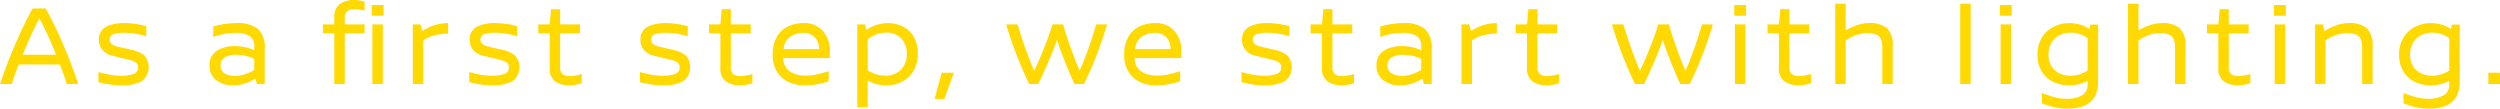<svg xmlns="http://www.w3.org/2000/svg" width="430.5" height="18.687" viewBox="0 0 430.5 18.687">
  <defs>
    <style>
      .cls-1 {
        fill: #ffd900;
        fill-rule: evenodd;
      }
    </style>
  </defs>
  <path id="about_text04.svg" class="cls-1" d="M376.541,849.554h1.96q-1.039-3.139-2.21-5.91t-2.09-4.61q-0.919-1.84-1.32-2.48h-2.22q-0.5.821-1.49,2.85t-2.11,4.73q-1.12,2.7-2.02,5.42h2.02q0.4-1.34,1.2-3.36h7.08q0.581,1.481,1.2,3.36h0Zm-1.86-5.04h-5.74q1.56-3.821,2.86-6.26a55.353,55.353,0,0,1,2.88,6.26h0Zm11.738-5.44a6.89,6.89,0,0,0-3.11.62,2.41,2.41,0,0,0-1.23,2.38,2.466,2.466,0,0,0,.61,1.64,3.088,3.088,0,0,0,1.71.98l3,0.72a3.035,3.035,0,0,1,1.05.46,0.945,0.945,0,0,1,.37.8,1.14,1.14,0,0,1-.81,1.16,6.257,6.257,0,0,1-2.13.3,11.285,11.285,0,0,1-2.07-.2,15.688,15.688,0,0,1-1.83-.44v1.74a16.062,16.062,0,0,0,1.93.4,13.366,13.366,0,0,0,1.95.16,7.4,7.4,0,0,0,3.53-.69,3.03,3.03,0,0,0,.49-4.46,5.372,5.372,0,0,0-2.2-.97l-2.28-.52q-1.481-.341-1.48-1.16a0.973,0.973,0,0,1,.69-1.03,6.031,6.031,0,0,1,1.85-.23,11.436,11.436,0,0,1,1.93.17,12.371,12.371,0,0,1,1.83.45v-1.74a13.563,13.563,0,0,0-3.8-.54h0Zm19.359,0a13.931,13.931,0,0,0-4.02.6v1.78a16.484,16.484,0,0,1,2.01-.54,9.753,9.753,0,0,1,1.81-.16,4.754,4.754,0,0,1,2.38.5,2.007,2.007,0,0,1,.86,1.9v0.6a6.551,6.551,0,0,0-1.58-.53,8.67,8.67,0,0,0-1.8-.19,5.52,5.52,0,0,0-3.08.81,2.807,2.807,0,0,0-1.24,2.53,3.013,3.013,0,0,0,1.15,2.53,4.618,4.618,0,0,0,2.91.89,6.491,6.491,0,0,0,2.1-.34,7.292,7.292,0,0,0,1.74-.84l0.24,0.94h1.36v-6.06a4.3,4.3,0,0,0-1.17-3.41,5.537,5.537,0,0,0-3.67-1.01h0Zm-2.76,7.28a1.5,1.5,0,0,1,.72-1.38,3.658,3.658,0,0,1,1.92-.44,8.039,8.039,0,0,1,1.61.17,5.783,5.783,0,0,1,1.55.55v1.86a6.144,6.144,0,0,1-3.32,1.04,3.43,3.43,0,0,1-1.77-.42,1.478,1.478,0,0,1-.71-1.38h0Zm23.1-11.26a4.337,4.337,0,0,0-2.57.68,2.781,2.781,0,0,0-.95,2.42v1.1h-1.96v1.54h1.96v8.72h1.8v-8.72h3.42v-1.54H424.4v-1.08a1.444,1.444,0,0,1,.42-1.17,1.864,1.864,0,0,1,1.22-.35,7.206,7.206,0,0,1,1.78.24v-1.58a8.507,8.507,0,0,0-1.7-.26h0Zm4.96,2.7v-1.84h-2.04v1.84h2.04Zm-0.12,11.76v-10.26h-1.8v10.26h1.8Zm11.24-8.68v-1.8a8.094,8.094,0,0,0-2.3.34,9.336,9.336,0,0,0-2.14,1.02l-0.32-1.14h-1.32v10.26h1.8v-7.48a5.263,5.263,0,0,1,1.78-.85,9.3,9.3,0,0,1,2.5-.35h0Zm8.072-1.8a6.89,6.89,0,0,0-3.11.62,2.41,2.41,0,0,0-1.23,2.38,2.466,2.466,0,0,0,.61,1.64,3.088,3.088,0,0,0,1.71.98l3,0.72a3.035,3.035,0,0,1,1.05.46,0.945,0.945,0,0,1,.37.8,1.14,1.14,0,0,1-.81,1.16,6.257,6.257,0,0,1-2.13.3,11.285,11.285,0,0,1-2.07-.2,15.688,15.688,0,0,1-1.83-.44v1.74a16.062,16.062,0,0,0,1.93.4,13.366,13.366,0,0,0,1.95.16,7.4,7.4,0,0,0,3.53-.69,3.03,3.03,0,0,0,.49-4.46,5.372,5.372,0,0,0-2.2-.97l-2.28-.52q-1.481-.341-1.48-1.16a0.973,0.973,0,0,1,.69-1.03,6.031,6.031,0,0,1,1.85-.23,11.436,11.436,0,0,1,1.93.17,12.371,12.371,0,0,1,1.83.45v-1.74a13.563,13.563,0,0,0-3.8-.54h0Zm14.635,0.22h-3.42v-2.62h-1.56l-0.24,2.62h-1.96v1.54h1.96v5.86a2.781,2.781,0,0,0,.95,2.42,4.337,4.337,0,0,0,2.57.68,5.663,5.663,0,0,0,.85-0.09,9.146,9.146,0,0,0,1.15-.27v-1.6a7.336,7.336,0,0,1-1.16.27,6.7,6.7,0,0,1-.92.09,1.864,1.864,0,0,1-1.22-.35,1.444,1.444,0,0,1-.42-1.17v-5.84h3.42v-1.54Zm14.76-.22a6.89,6.89,0,0,0-3.11.62,2.41,2.41,0,0,0-1.23,2.38,2.466,2.466,0,0,0,.61,1.64,3.088,3.088,0,0,0,1.71.98l3,0.72a3.035,3.035,0,0,1,1.05.46,0.945,0.945,0,0,1,.37.8,1.14,1.14,0,0,1-.81,1.16,6.257,6.257,0,0,1-2.13.3,11.285,11.285,0,0,1-2.07-.2,15.688,15.688,0,0,1-1.83-.44v1.74a16.062,16.062,0,0,0,1.93.4,13.366,13.366,0,0,0,1.95.16,7.4,7.4,0,0,0,3.53-.69,3.03,3.03,0,0,0,.49-4.46,5.372,5.372,0,0,0-2.2-.97l-2.28-.52q-1.48-.341-1.48-1.16a0.973,0.973,0,0,1,.69-1.03,6.031,6.031,0,0,1,1.85-.23,11.436,11.436,0,0,1,1.93.17,12.371,12.371,0,0,1,1.83.45v-1.74a13.563,13.563,0,0,0-3.8-.54h0Zm14.636,0.22h-3.42v-2.62h-1.56l-0.24,2.62h-1.96v1.54h1.96v5.86a2.779,2.779,0,0,0,.95,2.42,4.337,4.337,0,0,0,2.57.68,5.663,5.663,0,0,0,.85-0.09,9.186,9.186,0,0,0,1.15-.27v-1.6a7.362,7.362,0,0,1-1.16.27,6.7,6.7,0,0,1-.92.09,1.862,1.862,0,0,1-1.22-.35,1.444,1.444,0,0,1-.42-1.17v-5.84h3.42v-1.54Zm13.633,5.8v-1.06a5.182,5.182,0,0,0-1.21-3.64,4.293,4.293,0,0,0-3.33-1.32,6.17,6.17,0,0,0-2.64.56,4.389,4.389,0,0,0-1.93,1.78,5.913,5.913,0,0,0-.73,3.08,5.451,5.451,0,0,0,.76,2.99,4.567,4.567,0,0,0,2,1.75,6.587,6.587,0,0,0,2.74.56,12.079,12.079,0,0,0,2.21-.21,13.2,13.2,0,0,0,1.93-.49v-1.74q-1.48.439-2.25,0.6a8.968,8.968,0,0,1-1.81.16,5.063,5.063,0,0,1-2.51-.62,2.813,2.813,0,0,1-1.27-2.4h8.04Zm-1.84-1.54h-6.12a2.739,2.739,0,0,1,1.09-2.09,3.775,3.775,0,0,1,2.29-.71,2.542,2.542,0,0,1,2.01.78,3.1,3.1,0,0,1,.73,2.02h0Zm11.836-4.48a6.364,6.364,0,0,0-3.7,1.18l-0.26-.96h-1.32v14.26h1.8v-4.6a6.378,6.378,0,0,0,3.24.84,5.75,5.75,0,0,0,2.64-.63,4.94,4.94,0,0,0,2-1.87,6.245,6.245,0,0,0,.09-5.8,4.491,4.491,0,0,0-1.85-1.8,5.594,5.594,0,0,0-2.64-.62h0Zm-0.48,9.04a5.256,5.256,0,0,1-1.65-.26,4.966,4.966,0,0,1-1.35-.66v-5.32a5.416,5.416,0,0,1,1.39-.83,4.5,4.5,0,0,1,1.75-.33,3.4,3.4,0,0,1,2.66,1.04,3.758,3.758,0,0,1,.94,2.62,3.8,3.8,0,0,1-.98,2.68,3.57,3.57,0,0,1-2.76,1.06h0Zm10.19,4.02,1.64-4.52H527.2l-1.24,4.52h1.68Zm28.02-12.84H553.8q-0.681,2.3-1.43,4.41t-1.43,3.55q-0.9-2.081-1.73-4.48t-1.11-3.48h-1.84a37.312,37.312,0,0,1-1.24,3.55q-1,2.591-1.92,4.43a74.907,74.907,0,0,1-2.84-7.98H538.3q0.7,2.441,1.75,5.16t2.21,5.1h1.56q0.939-1.94,1.86-4.09t1.36-3.53q0.42,1.38,1.35,3.72t1.67,3.9h1.62q1.119-2.22,2.17-4.93t1.81-5.33h0Zm12.8,5.8v-1.06a5.182,5.182,0,0,0-1.21-3.64,4.29,4.29,0,0,0-3.33-1.32,6.17,6.17,0,0,0-2.64.56,4.389,4.389,0,0,0-1.93,1.78,5.923,5.923,0,0,0-.73,3.08,5.46,5.46,0,0,0,.76,2.99,4.573,4.573,0,0,0,2,1.75,6.587,6.587,0,0,0,2.74.56,12.079,12.079,0,0,0,2.21-.21,13.167,13.167,0,0,0,1.93-.49v-1.74q-1.479.439-2.25,0.6a8.961,8.961,0,0,1-1.81.16,5.063,5.063,0,0,1-2.51-.62,2.813,2.813,0,0,1-1.27-2.4h8.04Zm-1.84-1.54H560.5a2.742,2.742,0,0,1,1.09-2.09,3.775,3.775,0,0,1,2.29-.71,2.542,2.542,0,0,1,2.01.78,3.09,3.09,0,0,1,.73,2.02h0Zm16.64-4.48a6.893,6.893,0,0,0-3.11.62,2.41,2.41,0,0,0-1.23,2.38,2.466,2.466,0,0,0,.61,1.64,3.1,3.1,0,0,0,1.71.98l3,0.72a3.035,3.035,0,0,1,1.05.46,0.943,0.943,0,0,1,.37.8,1.14,1.14,0,0,1-.81,1.16,6.257,6.257,0,0,1-2.13.3,11.285,11.285,0,0,1-2.07-.2,15.789,15.789,0,0,1-1.83-.44v1.74a16.1,16.1,0,0,0,1.93.4,13.366,13.366,0,0,0,1.95.16,7.4,7.4,0,0,0,3.53-.69,3.03,3.03,0,0,0,.49-4.46,5.372,5.372,0,0,0-2.2-.97l-2.28-.52q-1.481-.341-1.48-1.16a0.973,0.973,0,0,1,.69-1.03,6.036,6.036,0,0,1,1.85-.23,11.427,11.427,0,0,1,1.93.17,12.371,12.371,0,0,1,1.83.45v-1.74a13.563,13.563,0,0,0-3.8-.54h0Zm14.636,0.22h-3.42v-2.62h-1.56l-0.24,2.62h-1.96v1.54h1.96v5.86a2.779,2.779,0,0,0,.95,2.42,4.337,4.337,0,0,0,2.57.68,5.663,5.663,0,0,0,.85-0.09,9.186,9.186,0,0,0,1.15-.27v-1.6a7.362,7.362,0,0,1-1.16.27,6.7,6.7,0,0,1-.92.09,1.862,1.862,0,0,1-1.22-.35,1.444,1.444,0,0,1-.42-1.17v-5.84h3.42v-1.54Zm8.834-.22a13.921,13.921,0,0,0-4.02.6v1.78a16.388,16.388,0,0,1,2.01-.54,9.745,9.745,0,0,1,1.81-.16,4.759,4.759,0,0,1,2.38.5,2.009,2.009,0,0,1,.86,1.9v0.6a6.566,6.566,0,0,0-1.58-.53,8.67,8.67,0,0,0-1.8-.19,5.515,5.515,0,0,0-3.08.81,2.8,2.8,0,0,0-1.24,2.53,3.01,3.01,0,0,0,1.15,2.53,4.614,4.614,0,0,0,2.91.89,6.5,6.5,0,0,0,2.1-.34,7.329,7.329,0,0,0,1.74-.84l0.24,0.94h1.36v-6.06a4.3,4.3,0,0,0-1.17-3.41,5.538,5.538,0,0,0-3.67-1.01h0Zm-2.76,7.28a1.5,1.5,0,0,1,.72-1.38,3.658,3.658,0,0,1,1.92-.44,8.046,8.046,0,0,1,1.61.17,5.8,5.8,0,0,1,1.55.55v1.86a6.147,6.147,0,0,1-3.32,1.04,3.425,3.425,0,0,1-1.77-.42,1.477,1.477,0,0,1-.71-1.38h0Zm18.815-5.48v-1.8a8.1,8.1,0,0,0-2.3.34,9.356,9.356,0,0,0-2.14,1.02l-0.32-1.14H616.7v10.26h1.8v-7.48a5.272,5.272,0,0,1,1.78-.85,9.3,9.3,0,0,1,2.5-.35h0Zm10.416-1.58h-3.42v-2.62h-1.56l-0.24,2.62h-1.96v1.54h1.96v5.86a2.781,2.781,0,0,0,.95,2.42,4.337,4.337,0,0,0,2.57.68,5.663,5.663,0,0,0,.85-0.09,9.146,9.146,0,0,0,1.15-.27v-1.6a7.336,7.336,0,0,1-1.16.27,6.7,6.7,0,0,1-.92.09,1.864,1.864,0,0,1-1.22-.35,1.444,1.444,0,0,1-.42-1.17v-5.84h3.42v-1.54Zm26.78,0h-1.86q-0.681,2.3-1.43,4.41t-1.43,3.55q-0.9-2.081-1.73-4.48t-1.11-3.48h-1.84a37.312,37.312,0,0,1-1.24,3.55q-1,2.591-1.92,4.43a74.907,74.907,0,0,1-2.84-7.98h-1.96q0.7,2.441,1.75,5.16t2.21,5.1h1.56q0.939-1.94,1.86-4.09t1.36-3.53q0.42,1.38,1.35,3.72t1.67,3.9H656q1.119-2.22,2.17-4.93t1.81-5.33h0Zm5.727-1.5v-1.84h-2.04v1.84h2.04Zm-0.12,11.76v-10.26h-1.8v10.26h1.8Zm10.988-10.26h-3.42v-2.62H671.6l-0.24,2.62H669.4v1.54h1.96v5.86a2.781,2.781,0,0,0,.95,2.42,4.337,4.337,0,0,0,2.57.68,5.663,5.663,0,0,0,.85-0.09,9.146,9.146,0,0,0,1.15-.27v-1.6a7.336,7.336,0,0,1-1.16.27,6.7,6.7,0,0,1-.92.09,1.864,1.864,0,0,1-1.22-.35,1.444,1.444,0,0,1-.42-1.17v-5.84h3.42v-1.54Zm10.326-.22a6.577,6.577,0,0,0-2.19.39,8.723,8.723,0,0,0-1.85.87v-4.6h-1.8v13.82h1.8v-7.48a6.861,6.861,0,0,1,1.67-.89,5.448,5.448,0,0,1,1.97-.39,3.977,3.977,0,0,1,1.65.27,1.508,1.508,0,0,1,.79.82,4.172,4.172,0,0,1,.22,1.51v6.16h1.8v-6.48a4.014,4.014,0,0,0-1-3.12,4.532,4.532,0,0,0-3.06-.88h0Zm17.48,10.48v-13.82h-1.8v13.82h1.8Zm7.071-11.76v-1.84h-2.04v1.84h2.04Zm-0.12,11.76v-10.26h-1.8v10.26h1.8Zm14.992-10.22h-1.34l-0.18.76a4.844,4.844,0,0,0-1.57-.75,6.611,6.611,0,0,0-1.85-.27,5.934,5.934,0,0,0-2.76.65,4.93,4.93,0,0,0-2,1.88,5.541,5.541,0,0,0-.74,2.91,5.383,5.383,0,0,0,.74,2.88,4.682,4.682,0,0,0,1.98,1.8,6.208,6.208,0,0,0,2.74.6,6.8,6.8,0,0,0,3.18-.78v0.56a2.057,2.057,0,0,1-1.04,1.97,5.086,5.086,0,0,1-2.48.57,8.447,8.447,0,0,1-2.11-.26,18.5,18.5,0,0,1-2.25-.76v1.78a13.1,13.1,0,0,0,2.23.7,10.7,10.7,0,0,0,2.19.22q5.261,0,5.26-4.64v-9.82Zm-4.78,8.8a4.316,4.316,0,0,1-1.88-.41,3.232,3.232,0,0,1-1.37-1.22,3.663,3.663,0,0,1-.51-1.99,3.931,3.931,0,0,1,.53-2.1,3.316,3.316,0,0,1,1.4-1.28,4.29,4.29,0,0,1,1.89-.42,4.991,4.991,0,0,1,1.53.24,4.683,4.683,0,0,1,1.39.72v5.56a5.352,5.352,0,0,1-2.98.9h0Zm15.772-9.06a6.577,6.577,0,0,0-2.19.39,8.723,8.723,0,0,0-1.85.87v-4.6h-1.8v13.82h1.8v-7.48a6.861,6.861,0,0,1,1.67-.89,5.448,5.448,0,0,1,1.97-.39,3.977,3.977,0,0,1,1.65.27,1.508,1.508,0,0,1,.79.82,4.172,4.172,0,0,1,.22,1.51v6.16h1.8v-6.48a4.014,4.014,0,0,0-1-3.12,4.532,4.532,0,0,0-3.06-.88h0Zm14.93,0.22h-3.42v-2.62h-1.56l-0.24,2.62h-1.96v1.54h1.96v5.86a2.779,2.779,0,0,0,.95,2.42,4.337,4.337,0,0,0,2.57.68,5.663,5.663,0,0,0,.85-0.09,9.186,9.186,0,0,0,1.15-.27v-1.6a7.362,7.362,0,0,1-1.16.27,6.7,6.7,0,0,1-.92.09,1.862,1.862,0,0,1-1.22-.35,1.444,1.444,0,0,1-.42-1.17v-5.84h3.42v-1.54Zm6.406-1.5v-1.84h-2.04v1.84h2.04Zm-0.12,11.76v-10.26h-1.8v10.26h1.8Zm11-10.48a6.659,6.659,0,0,0-2.37.45,7.512,7.512,0,0,0-1.85.95l-0.3-1.18h-1.32v10.26h1.8v-7.48a6.024,6.024,0,0,1,1.65-.89,5.609,5.609,0,0,1,1.99-.39,3.977,3.977,0,0,1,1.65.27,1.508,1.508,0,0,1,.79.82,4.172,4.172,0,0,1,.22,1.51v6.16h1.8v-6.48a4.014,4.014,0,0,0-1-3.12,4.532,4.532,0,0,0-3.06-.88h0Zm19.06,0.26h-1.34l-0.18.76a4.844,4.844,0,0,0-1.57-.75,6.611,6.611,0,0,0-1.85-.27,5.934,5.934,0,0,0-2.76.65,4.93,4.93,0,0,0-2,1.88,5.541,5.541,0,0,0-.74,2.91,5.383,5.383,0,0,0,.74,2.88,4.682,4.682,0,0,0,1.98,1.8,6.208,6.208,0,0,0,2.74.6,6.8,6.8,0,0,0,3.18-.78v0.56a2.057,2.057,0,0,1-1.04,1.97,5.086,5.086,0,0,1-2.48.57,8.447,8.447,0,0,1-2.11-.26,18.5,18.5,0,0,1-2.25-.76v1.78a13.1,13.1,0,0,0,2.23.7,10.7,10.7,0,0,0,2.19.22q5.26,0,5.26-4.64v-9.82Zm-4.78,8.8a4.316,4.316,0,0,1-1.88-.41,3.232,3.232,0,0,1-1.37-1.22,3.663,3.663,0,0,1-.51-1.99,3.931,3.931,0,0,1,.53-2.1,3.316,3.316,0,0,1,1.4-1.28,4.29,4.29,0,0,1,1.89-.42,4.991,4.991,0,0,1,1.53.24,4.683,4.683,0,0,1,1.39.72v5.56a5.352,5.352,0,0,1-2.98.9h0Zm11.708,1.42v-1.94h-2v1.94h2Z" transform="translate(-365.031 -835.094)"/>
</svg>
